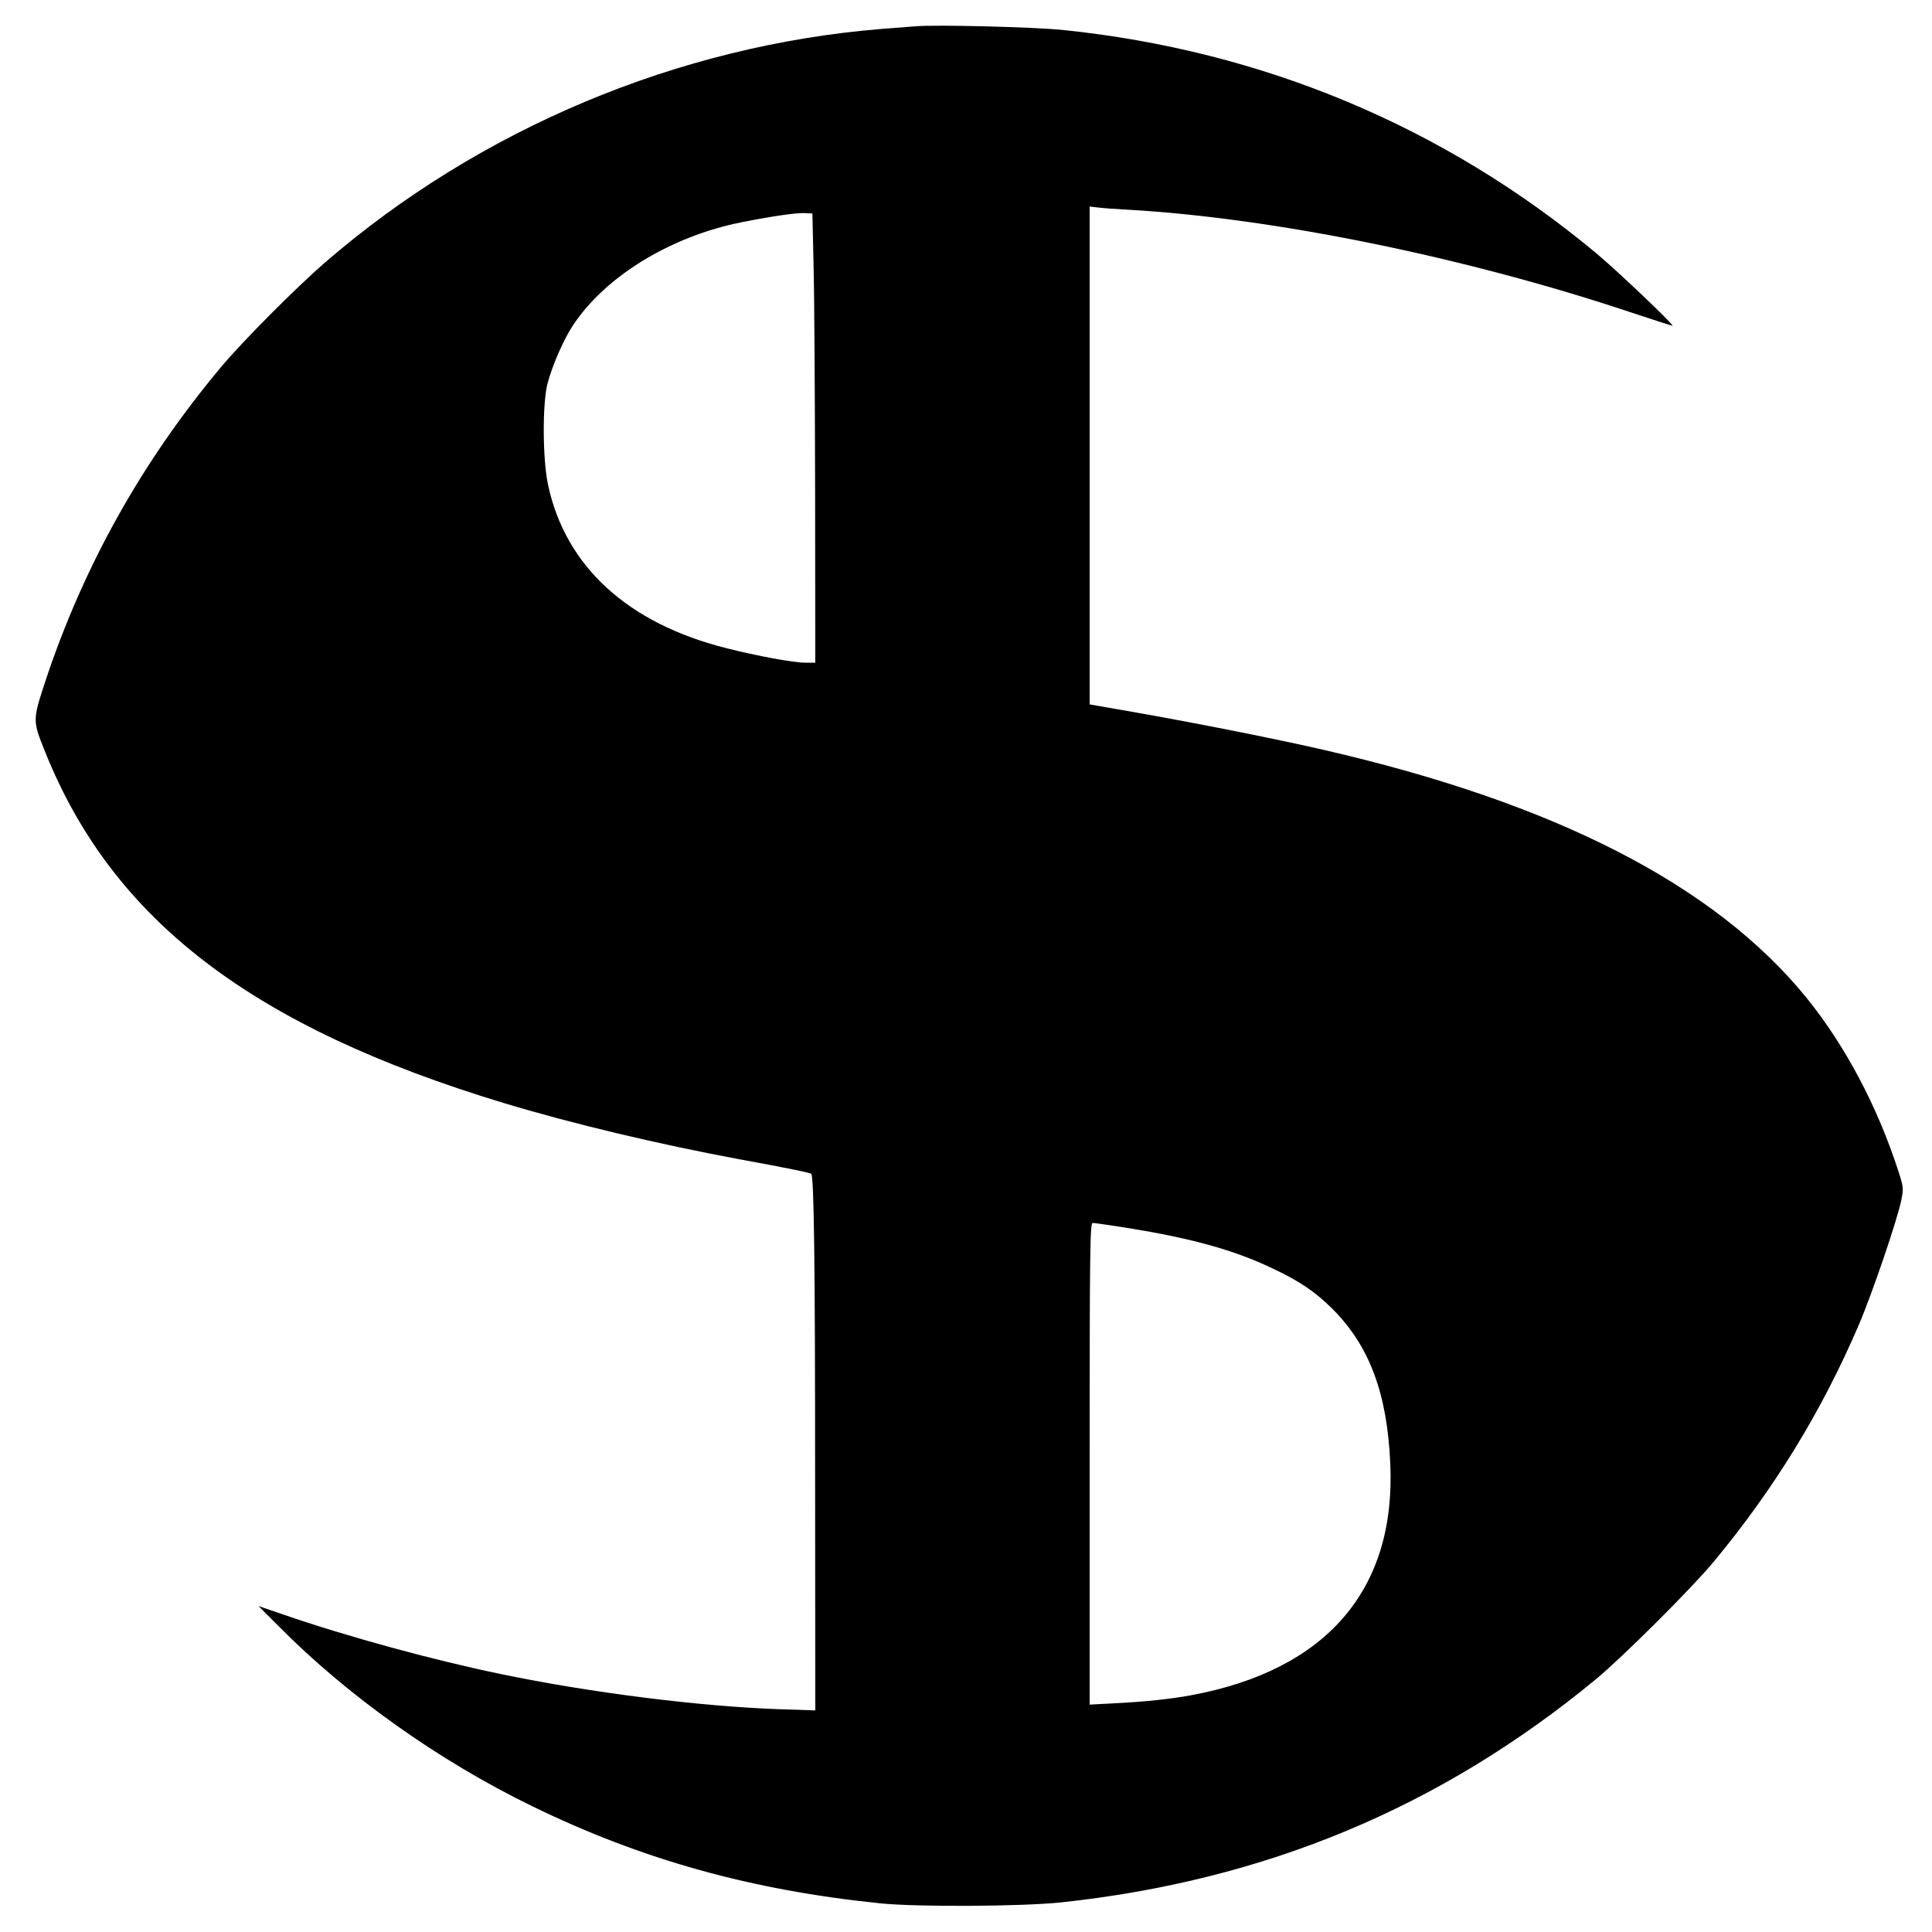 <?xml version="1.0" standalone="no"?>
<!DOCTYPE svg PUBLIC "-//W3C//DTD SVG 20010904//EN"
 "http://www.w3.org/TR/2001/REC-SVG-20010904/DTD/svg10.dtd">
<svg version="1.0" xmlns="http://www.w3.org/2000/svg"
 width="1000pt" height="1000pt" viewBox="0 0 1000 1000"
 preserveAspectRatio="xMidYMid meet">
<g transform="translate(0,1000) scale(0.1,-0.1)"
fill="#000000" stroke="none">
<path d="M4740 9864 c-25 -2 -106 -8 -180 -14 -1050 -86 -2076 -516 -2877
-1208 -151 -131 -427 -408 -539 -542 -410 -490 -711 -1029 -909 -1625 -67
-205 -67 -204 0 -370 350 -869 1072 -1421 2375 -1815 351 -106 792 -211 1215
-290 258 -47 368 -70 374 -76 14 -13 20 -457 20 -1568 l1 -1209 -182 6 c-409
14 -979 85 -1445 182 -349 72 -796 194 -1126 308 l-129 44 104 -104 c356 -360
831 -698 1313 -932 568 -277 1136 -435 1805 -503 191 -19 727 -16 930 5 1058
113 1965 491 2770 1155 140 116 495 470 609 607 316 381 561 782 752 1227 67
156 200 545 220 646 12 59 12 67 -15 150 -108 334 -275 650 -476 898 -474 583
-1299 1007 -2500 1283 -247 57 -677 142 -992 197 l-218 38 0 1289 0 1288 43
-5 c23 -3 89 -8 147 -11 759 -42 1757 -246 2618 -534 114 -38 208 -68 209 -67
7 6 -292 290 -397 377 -787 655 -1727 1048 -2760 1154 -144 15 -655 28 -760
19z m-529 -1239 c4 -148 7 -672 8 -1162 l1 -893 -54 0 c-58 0 -249 35 -406 75
-510 128 -832 422 -923 844 -29 134 -30 422 -3 526 25 95 83 227 131 300 168
255 507 462 875 535 157 31 280 49 325 47 l40 -2 6 -270z m1587 -4975 c355
-55 583 -117 788 -215 142 -67 221 -121 310 -209 192 -192 284 -437 300 -801
30 -653 -329 -1070 -1033 -1200 -110 -20 -237 -33 -390 -41 l-133 -7 0 1247
c0 1124 2 1246 16 1246 8 0 72 -9 142 -20z"/>
</g>
</svg>
